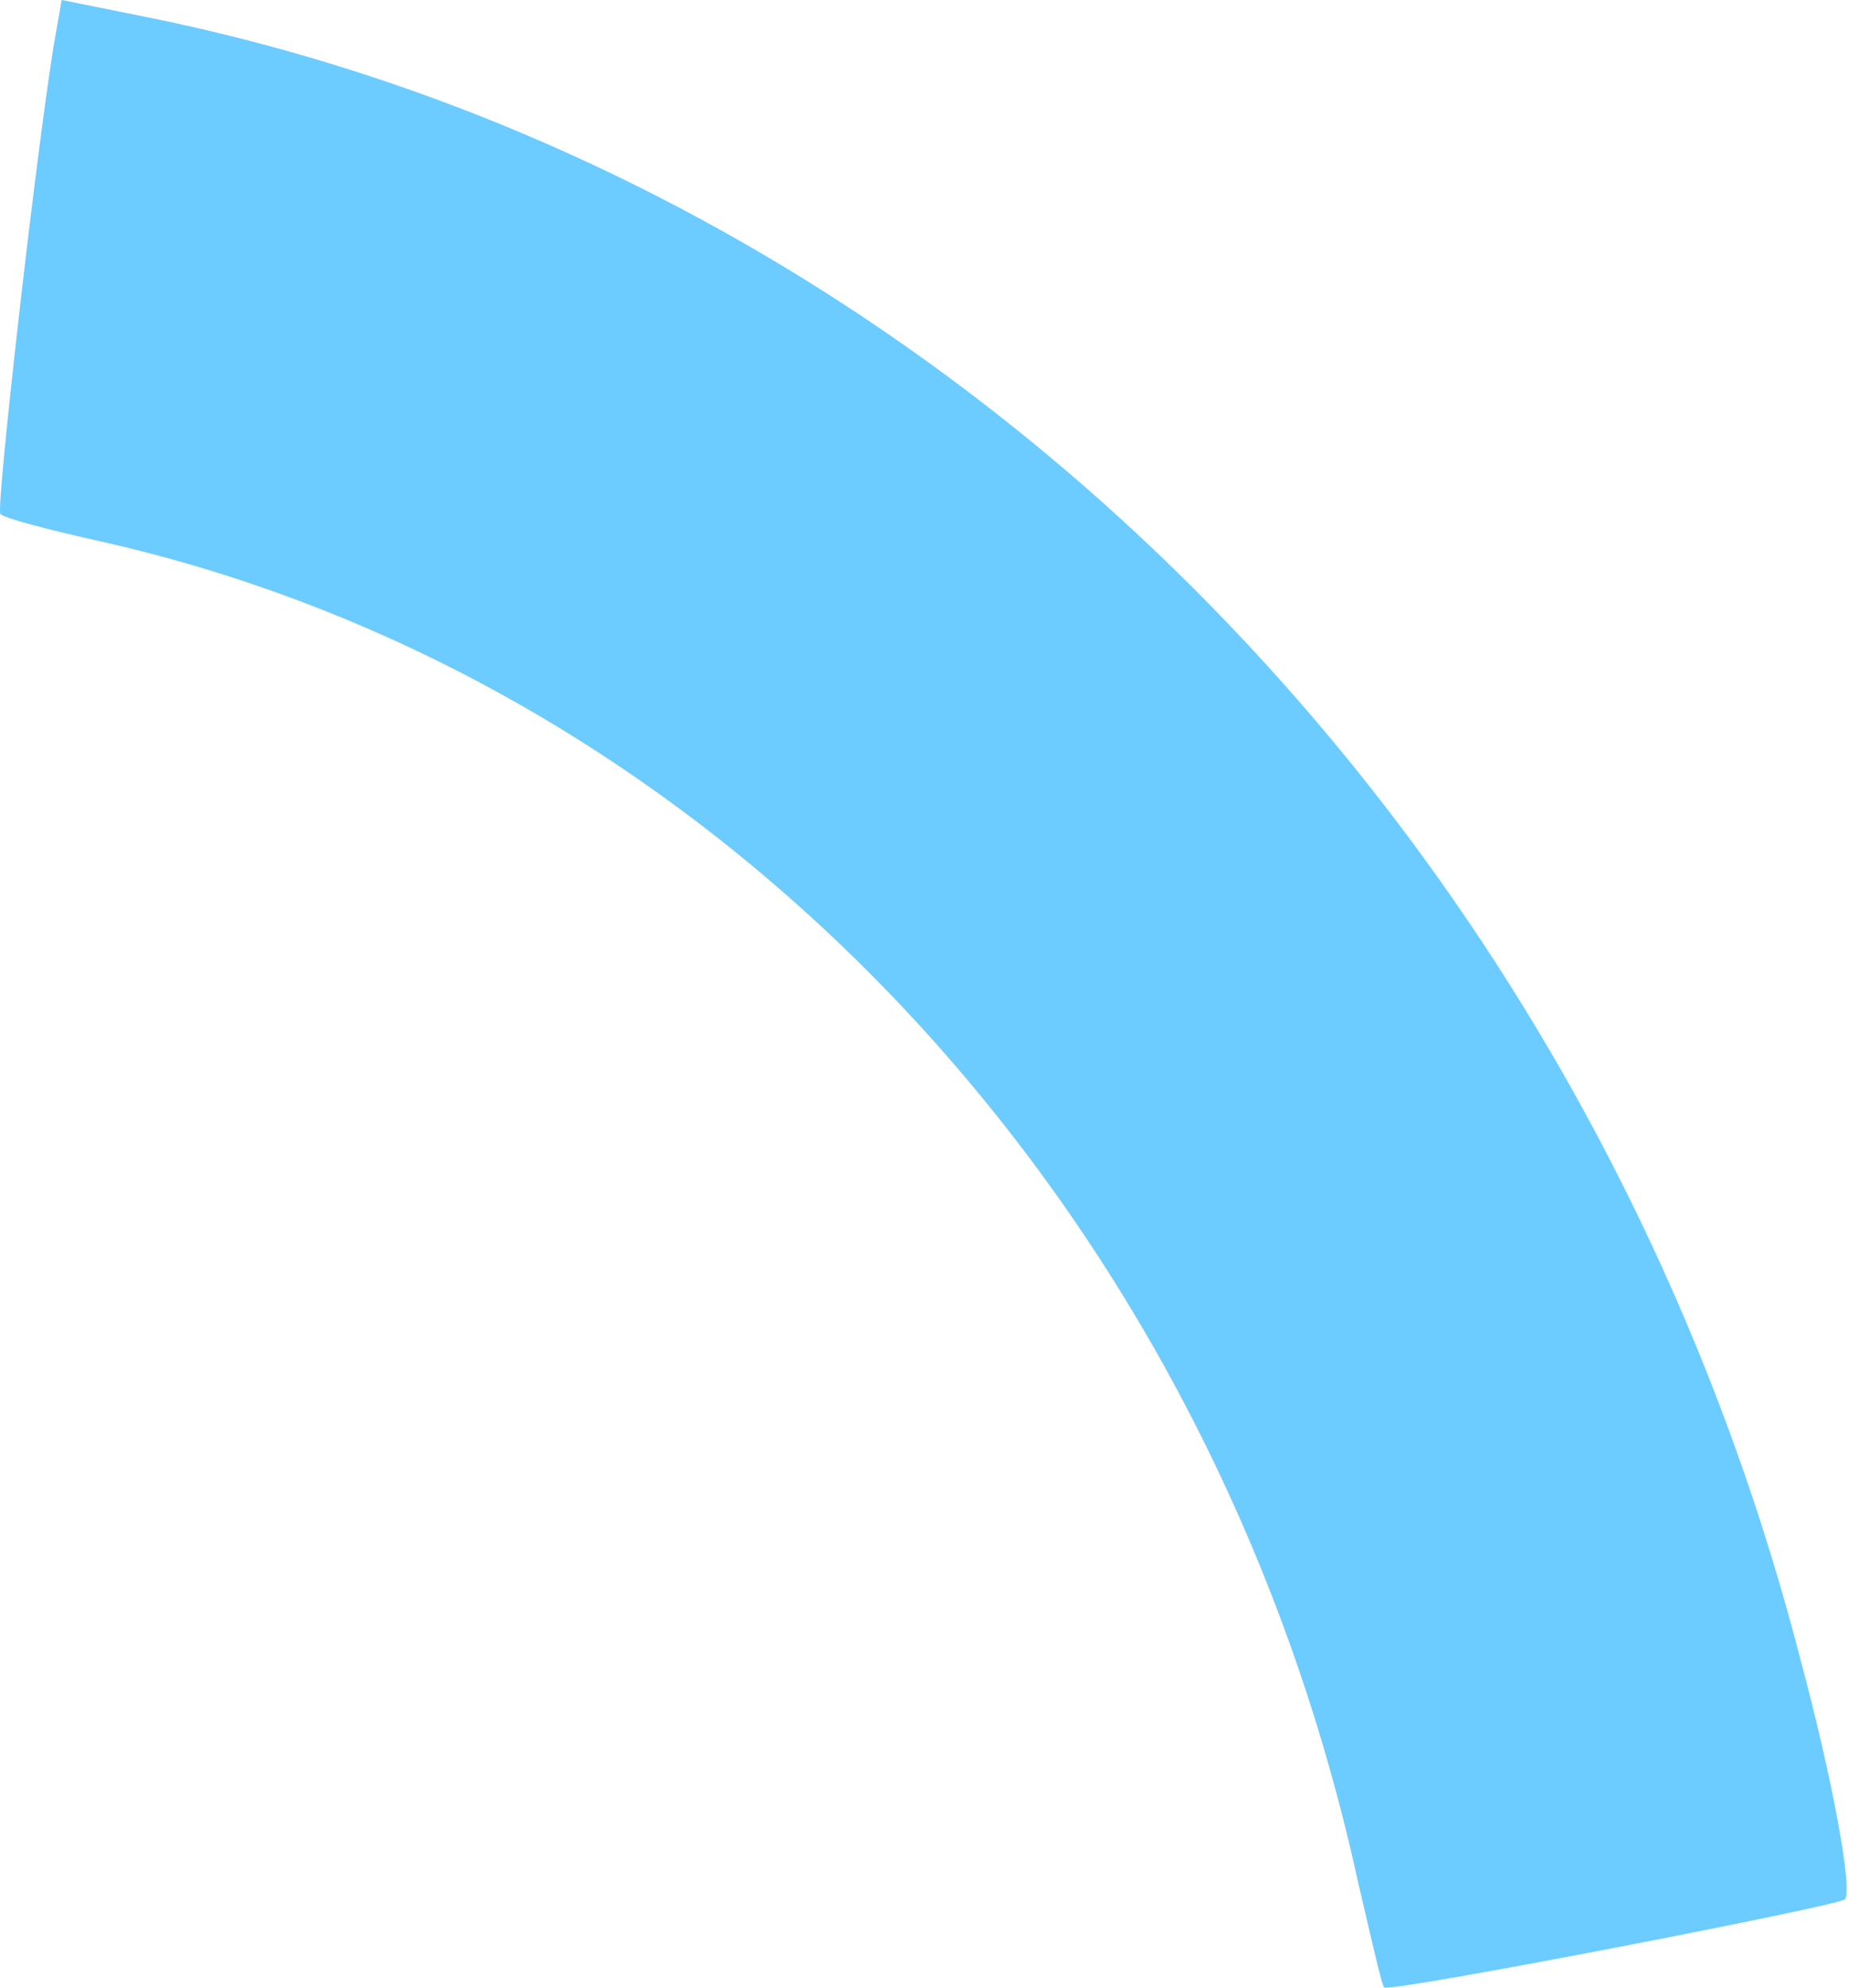 <?xml version="1.0" encoding="UTF-8"?> <svg xmlns="http://www.w3.org/2000/svg" width="40" height="43" viewBox="0 0 40 43" fill="none"> <path d="M1.204 0.739C0.84 2.787 -0.096 11.005 0.008 11.118C0.06 11.204 1.048 11.46 2.193 11.716C15.536 14.73 26.175 26.076 29.374 40.692C29.66 41.914 29.894 42.967 29.946 42.995C30.076 43.109 39.778 41.232 39.908 41.09C40.09 40.919 39.648 38.502 38.946 35.886C34.264 17.772 20.322 3.896 3.311 0.398L1.335 -6.22099e-05L1.204 0.739Z" fill="#6CCBFF"></path> </svg> 